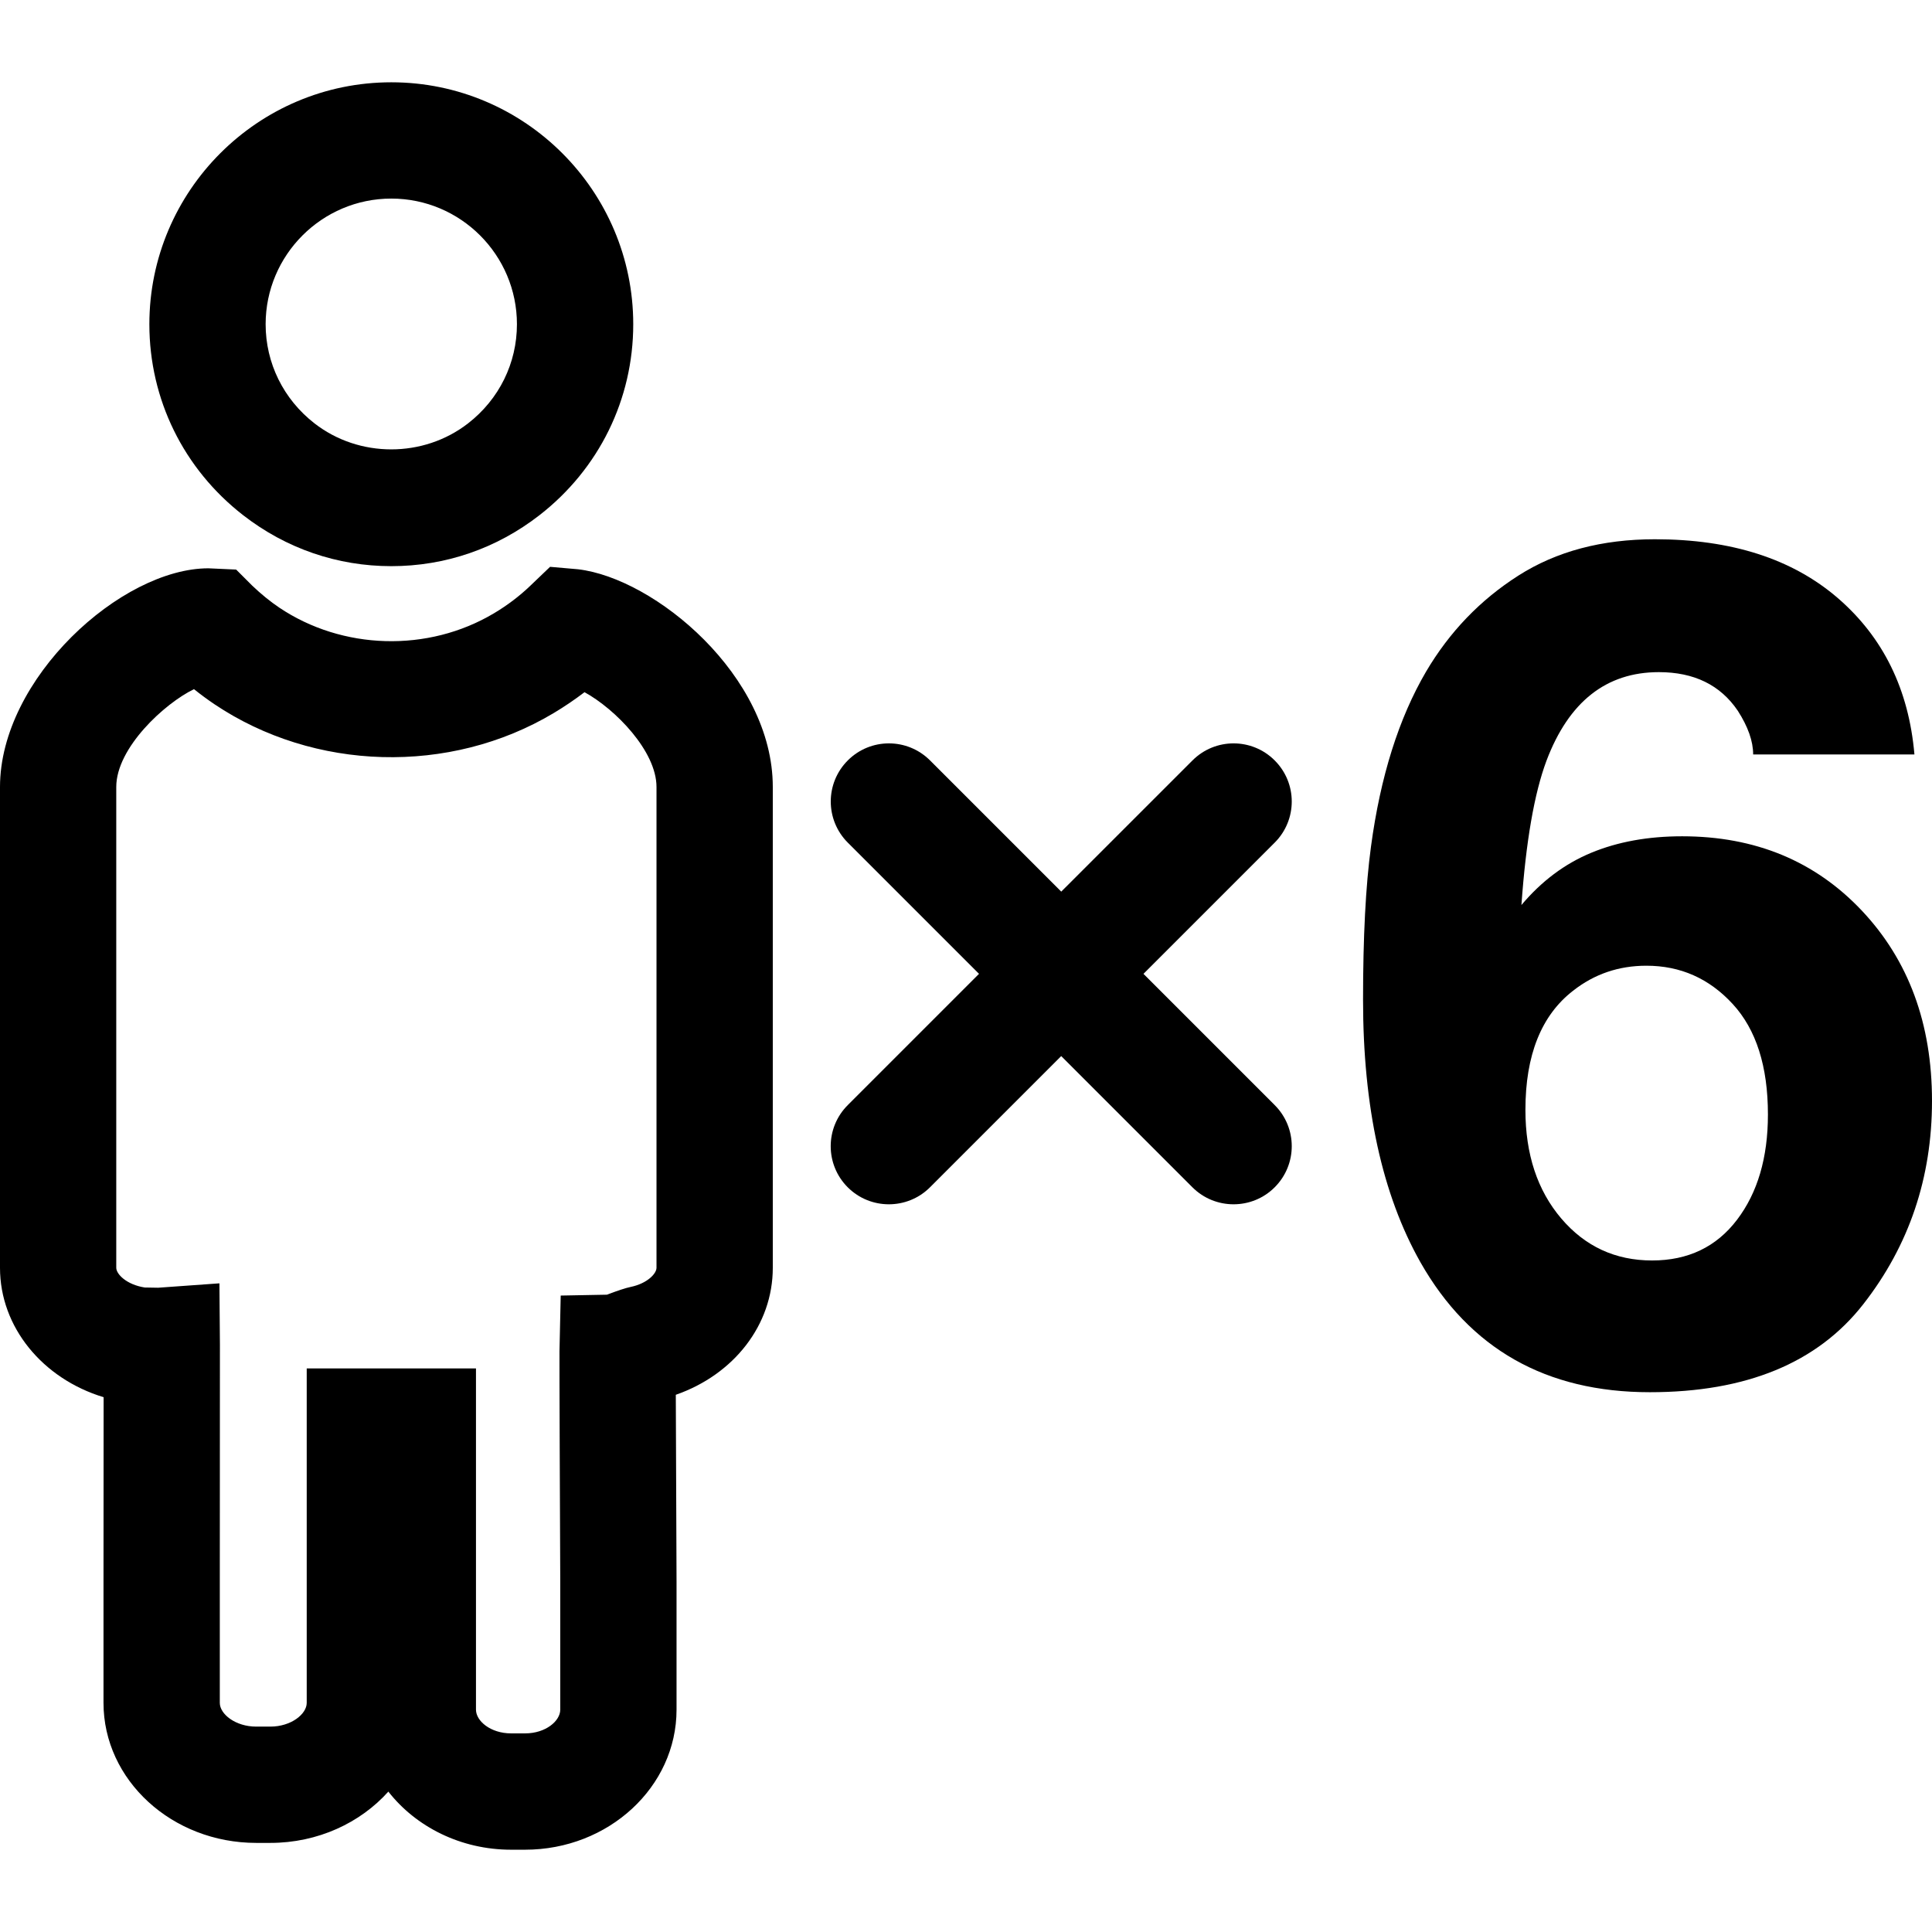 <?xml version="1.0" encoding="iso-8859-1"?>
<!-- Generator: Adobe Illustrator 16.0.0, SVG Export Plug-In . SVG Version: 6.00 Build 0)  -->
<!DOCTYPE svg PUBLIC "-//W3C//DTD SVG 1.1//EN" "http://www.w3.org/Graphics/SVG/1.1/DTD/svg11.dtd">
<svg version="1.1" id="Capa_1" xmlns="http://www.w3.org/2000/svg" xmlns:xlink="http://www.w3.org/1999/xlink" x="0px" y="0px"
	 width="238.18px" height="238.181px" viewBox="0 0 238.18 238.181" style="enable-background:new 0 0 238.18 238.181;"
	 xml:space="preserve">
<g>
	<g>
		<path d="M29.979,63.517c5.286,4.105,11.605,6.28,18.263,6.28c6.655,0,12.97-2.17,18.26-6.28
			c7.351-5.71,11.565-14.295,11.565-23.545c0-16.447-13.38-29.827-29.825-29.827c-16.447,0-29.828,13.38-29.828,29.827
			C18.414,49.222,22.628,57.807,29.979,63.517z M48.242,24.481c8.538,0,15.487,6.949,15.487,15.49c0,4.793-2.193,9.25-6.025,12.223
			c-5.507,4.277-13.439,4.273-18.932,0c-3.827-2.973-6.025-7.43-6.025-12.223C32.751,31.431,39.701,24.481,48.242,24.481z"/>
		<path d="M95.271,156.299V97.018c0-13.714-14.566-25.739-24.014-26.838l-3.442-0.301l-2.436,2.331
			c-1.326,1.272-2.826,2.411-4.459,3.384c-8.158,4.879-18.729,4.532-26.495-0.688c-1.099-0.74-2.217-1.647-3.318-2.695l-1.993-1.993
			l-3.416-0.156C14.949,70.061,0,83.646,0,97.024v59.279c0,7.304,5.244,13.66,12.774,15.947c-0.005,8.56-0.014,22.821-0.014,22.831
			v14.851c0,9.521,8.449,17.264,18.829,17.264h1.736c5.859,0,11.096-2.469,14.552-6.324c3.393,4.336,8.917,7.164,15.14,7.164h1.71
			c10.3,0,18.678-7.742,18.678-17.264v-15.835c0,0-0.068-14.884-0.091-22.985C90.479,169.455,95.271,163.337,95.271,156.299z
			 M80.934,156.299c0,0.709-1.122,1.932-3.206,2.361c-0.532,0.103-1.788,0.514-2.9,0.952l-5.703,0.107l-0.152,6.874
			c-0.019,0.952,0.065,21.982,0.096,28.372v15.807c0,1.382-1.783,2.922-4.34,2.922h-1.71c-2.558,0-4.34-1.54-4.34-2.922v-42.073
			H37.813v41.233c0,1.382-1.921,2.927-4.487,2.927h-1.736c-2.569,0-4.492-1.545-4.492-2.927v-14.851c0,0,0.023-28.721,0.014-29.281
			l-0.061-7.589l-7.556,0.542c-0.502,0-1.396-0.015-1.654-0.028c-2.259-0.354-3.508-1.661-3.508-2.427V97.018
			c0-4.835,5.974-10.312,9.582-12.058c0.828,0.665,1.668,1.281,2.504,1.846c12.283,8.263,29.015,8.779,41.852,1.095
			c1.318-0.789,2.586-1.65,3.79-2.567c3.794,2.079,8.874,7.269,8.874,11.684V156.299z"/>
		<path d="M104.51,146.372c1.4,1.399,3.234,2.095,5.07,2.095c1.834,0,3.671-0.695,5.071-2.095l16.176-16.177l16.176,16.177
			c1.4,1.399,3.239,2.095,5.069,2.095c1.838,0,3.673-0.695,5.072-2.095c2.806-2.801,2.806-7.337,0-10.138l-16.176-16.176
			l16.176-16.176c2.806-2.803,2.806-7.337,0-10.137c-2.8-2.8-7.332-2.8-10.132,0l-16.181,16.176l-16.176-16.176
			c-2.802-2.8-7.336-2.8-10.137,0s-2.8,7.334,0,10.137l16.176,16.176l-16.176,16.176C101.71,139.035,101.71,143.571,104.51,146.372z
			"/>
		<path d="M204.507,82.862c4.34,0,7.584,1.587,9.73,4.76c1.26,1.96,1.895,3.757,1.895,5.391h19.882
			c-0.695-8.027-3.854-14.452-9.451-19.287c-5.604-4.828-13.114-7.246-22.546-7.246c-6.529,0-12.144,1.491-16.834,4.483
			s-8.48,6.928-11.374,11.833c-3.36,5.738-5.629,12.928-6.791,21.562c-0.658,4.856-0.979,11.154-0.979,18.902
			c0,13.212,2.356,23.993,7.07,32.347c6.067,10.684,15.49,16.027,28.282,16.027c11.896,0,20.671-3.617,26.322-10.855
			c5.647-7.234,8.467-15.588,8.467-25.062c0-9.516-2.885-17.336-8.644-23.447c-5.764-6.114-13.152-9.171-22.159-9.171
			c-4.201,0-7.935,0.677-11.201,2.03c-3.268,1.354-6.133,3.498-8.611,6.443c0.556-7.843,1.587-13.77,3.086-17.784
			C193.404,86.505,198.024,82.862,204.507,82.862z M193.936,122.136c2.613-2.054,5.624-3.081,9.035-3.081
			c4.2,0,7.743,1.573,10.642,4.723c2.894,3.146,4.34,7.687,4.34,13.618c0,5.321-1.274,9.652-3.817,12.989
			c-2.539,3.337-6.03,5.008-10.464,5.008c-4.527,0-8.261-1.728-11.201-5.181c-2.94-3.458-4.415-7.916-4.415-13.376
			C188.055,130.069,190.016,125.169,193.936,122.136z"/>
	</g>
</g>
<g>
</g>
<g>
</g>
<g>
</g>
<g>
</g>
<g>
</g>
<g>
</g>
<g>
</g>
<g>
</g>
<g>
</g>
<g>
</g>
<g>
</g>
<g>
</g>
<g>
</g>
<g>
</g>
<g>
</g>
</svg>
